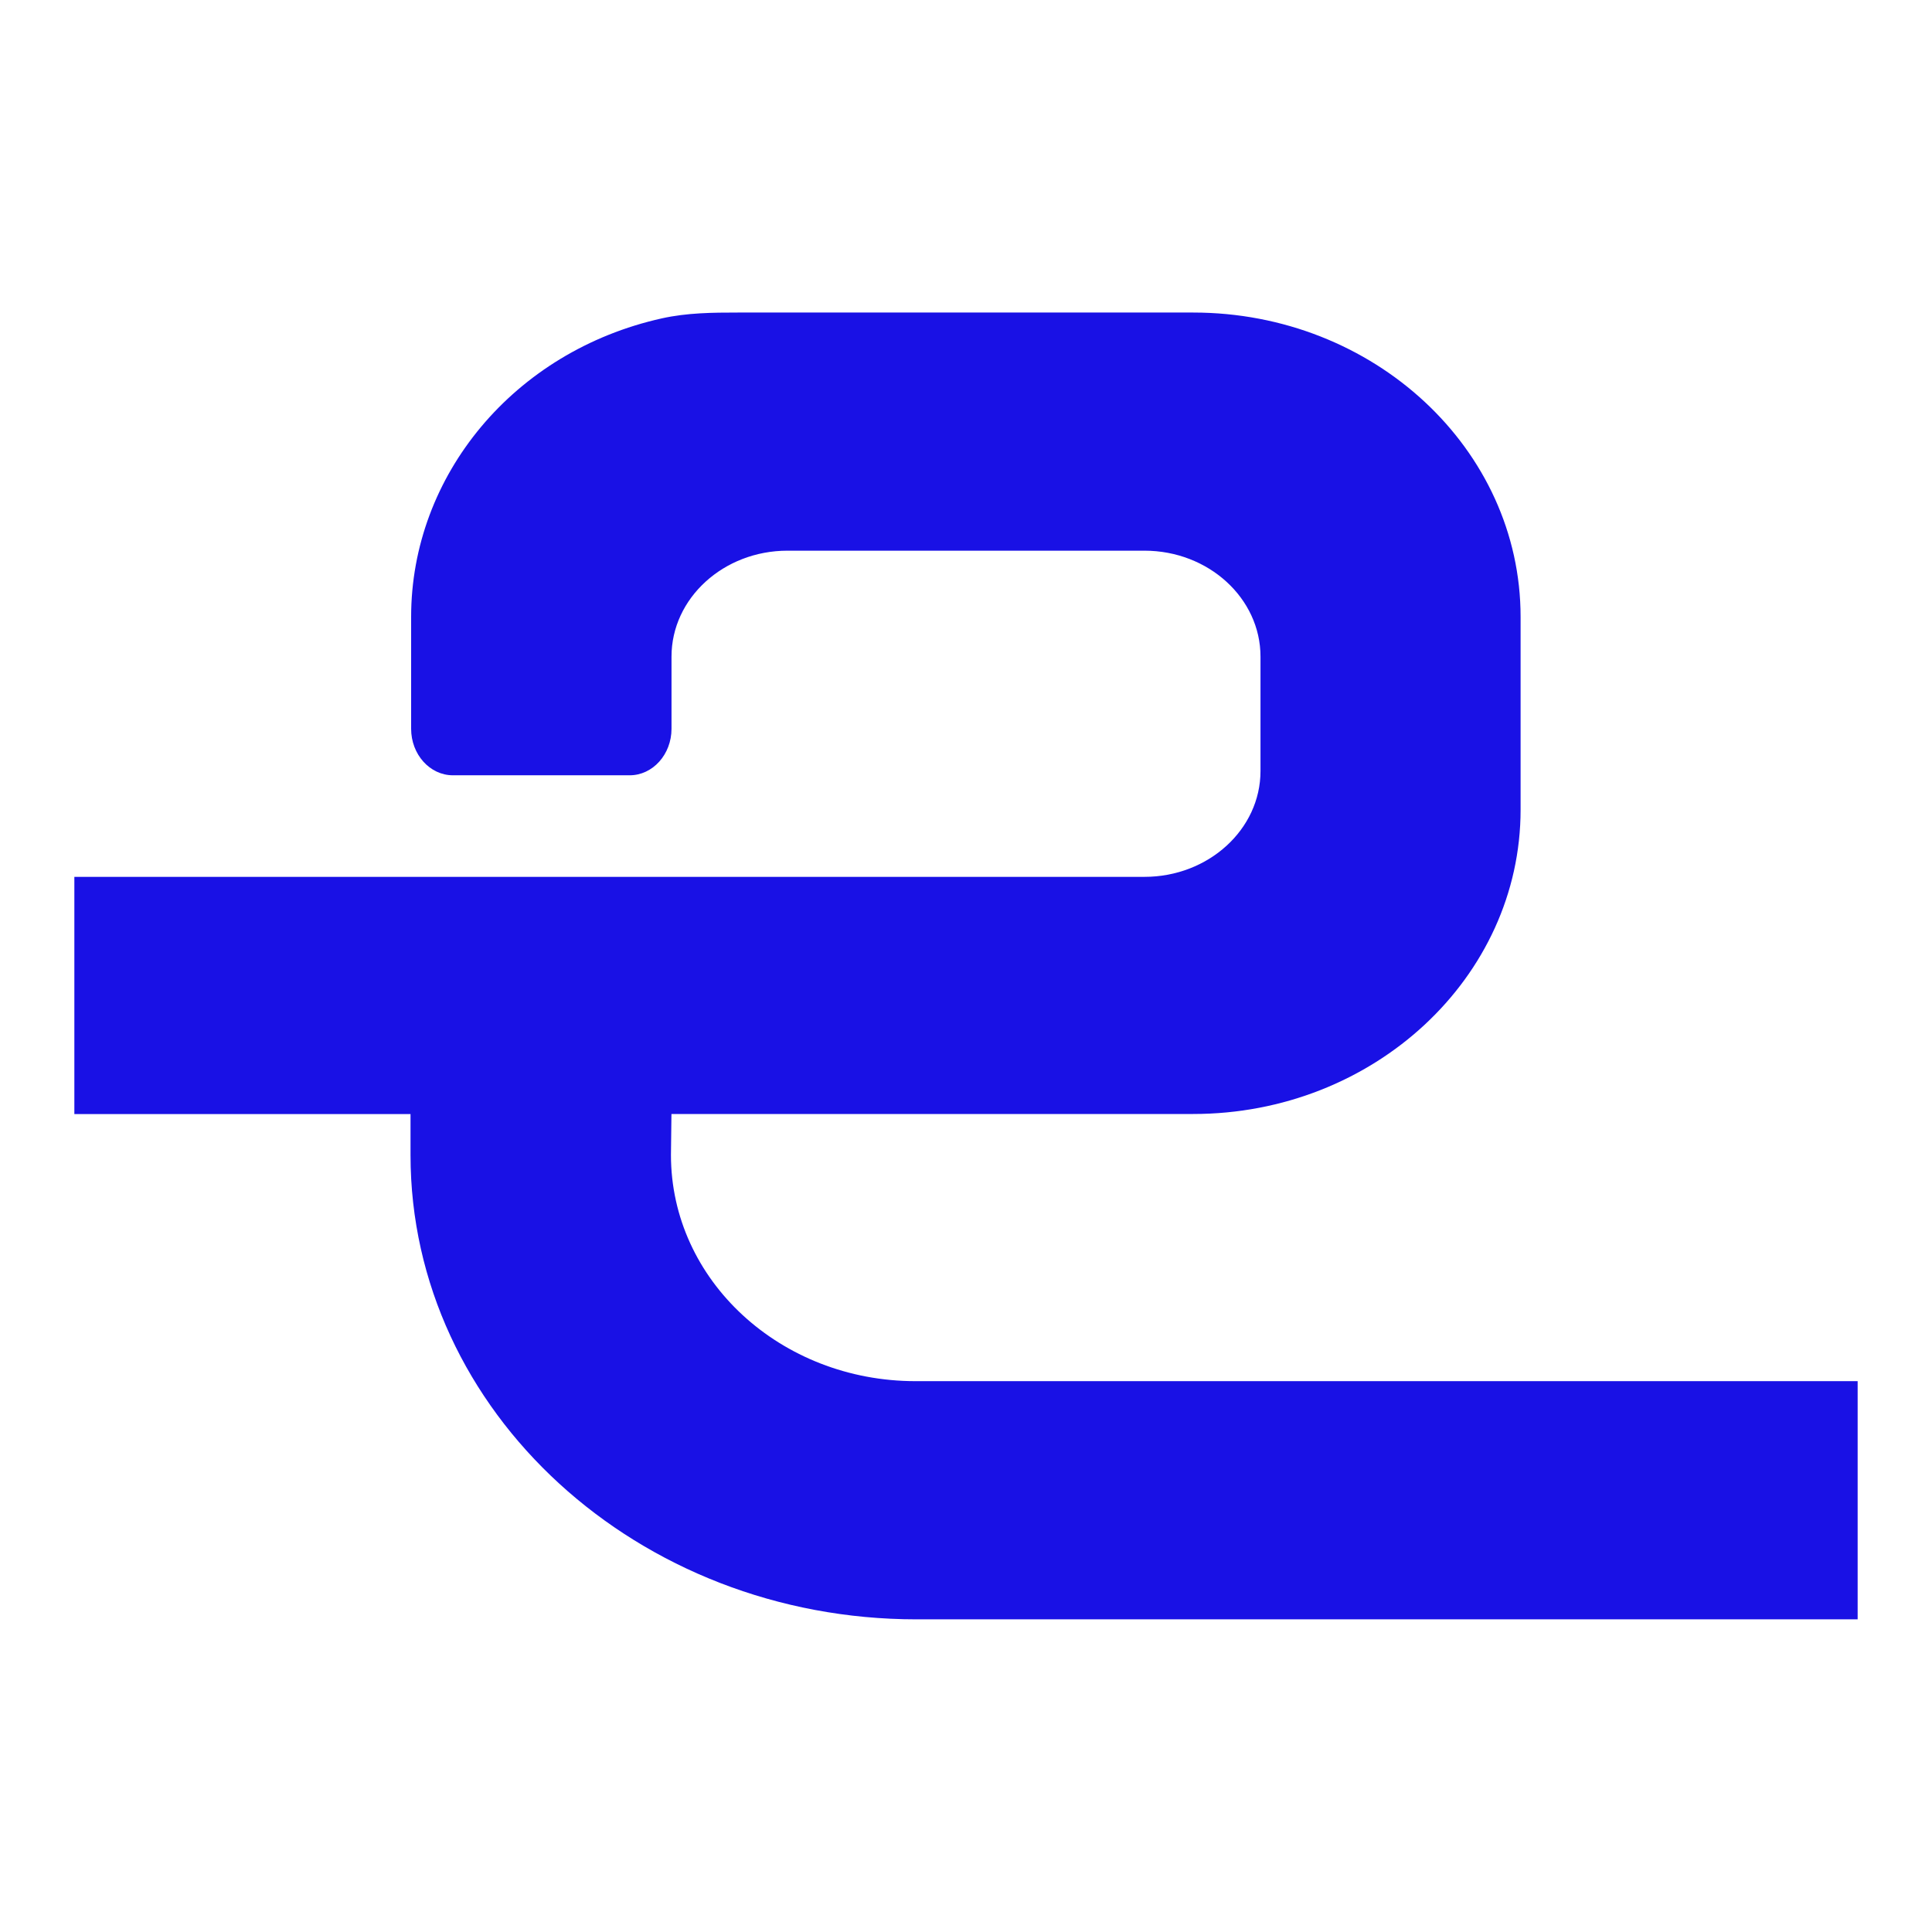 <svg height="35" viewbox="0 0 35 35" width="35" xmlns="http://www.w3.org/2000/svg">	<path d="M33.653,25.024l0,4.312H16.604c-5.043,0-9.167-3.758-9.167-8.411v-0.743h-6.09l0-4.297h19.386  c1.159,0,2.102-0.86,2.102-1.917v-2.073c0-1.058-0.943-1.919-2.102-1.919h-6.466c-1.159,0-2.102,0.861-2.102,1.919v0.8v0.508  c0,0.464-0.34,0.842-0.758,0.842H8.205c-0.418,0-0.757-0.378-0.757-0.842v-2.028c0-2.561,1.863-4.813,4.544-5.408  c0.456-0.101,0.919-0.105,1.377-0.105h8.247c3.271,0,5.931,2.473,5.931,5.513v3.493c0,3.04-2.66,5.513-5.931,5.513h-9.452  l-0.009,0.743c0,2.272,1.988,4.097,4.432,4.097H33.653z" fill="#1911E5"></path></svg>